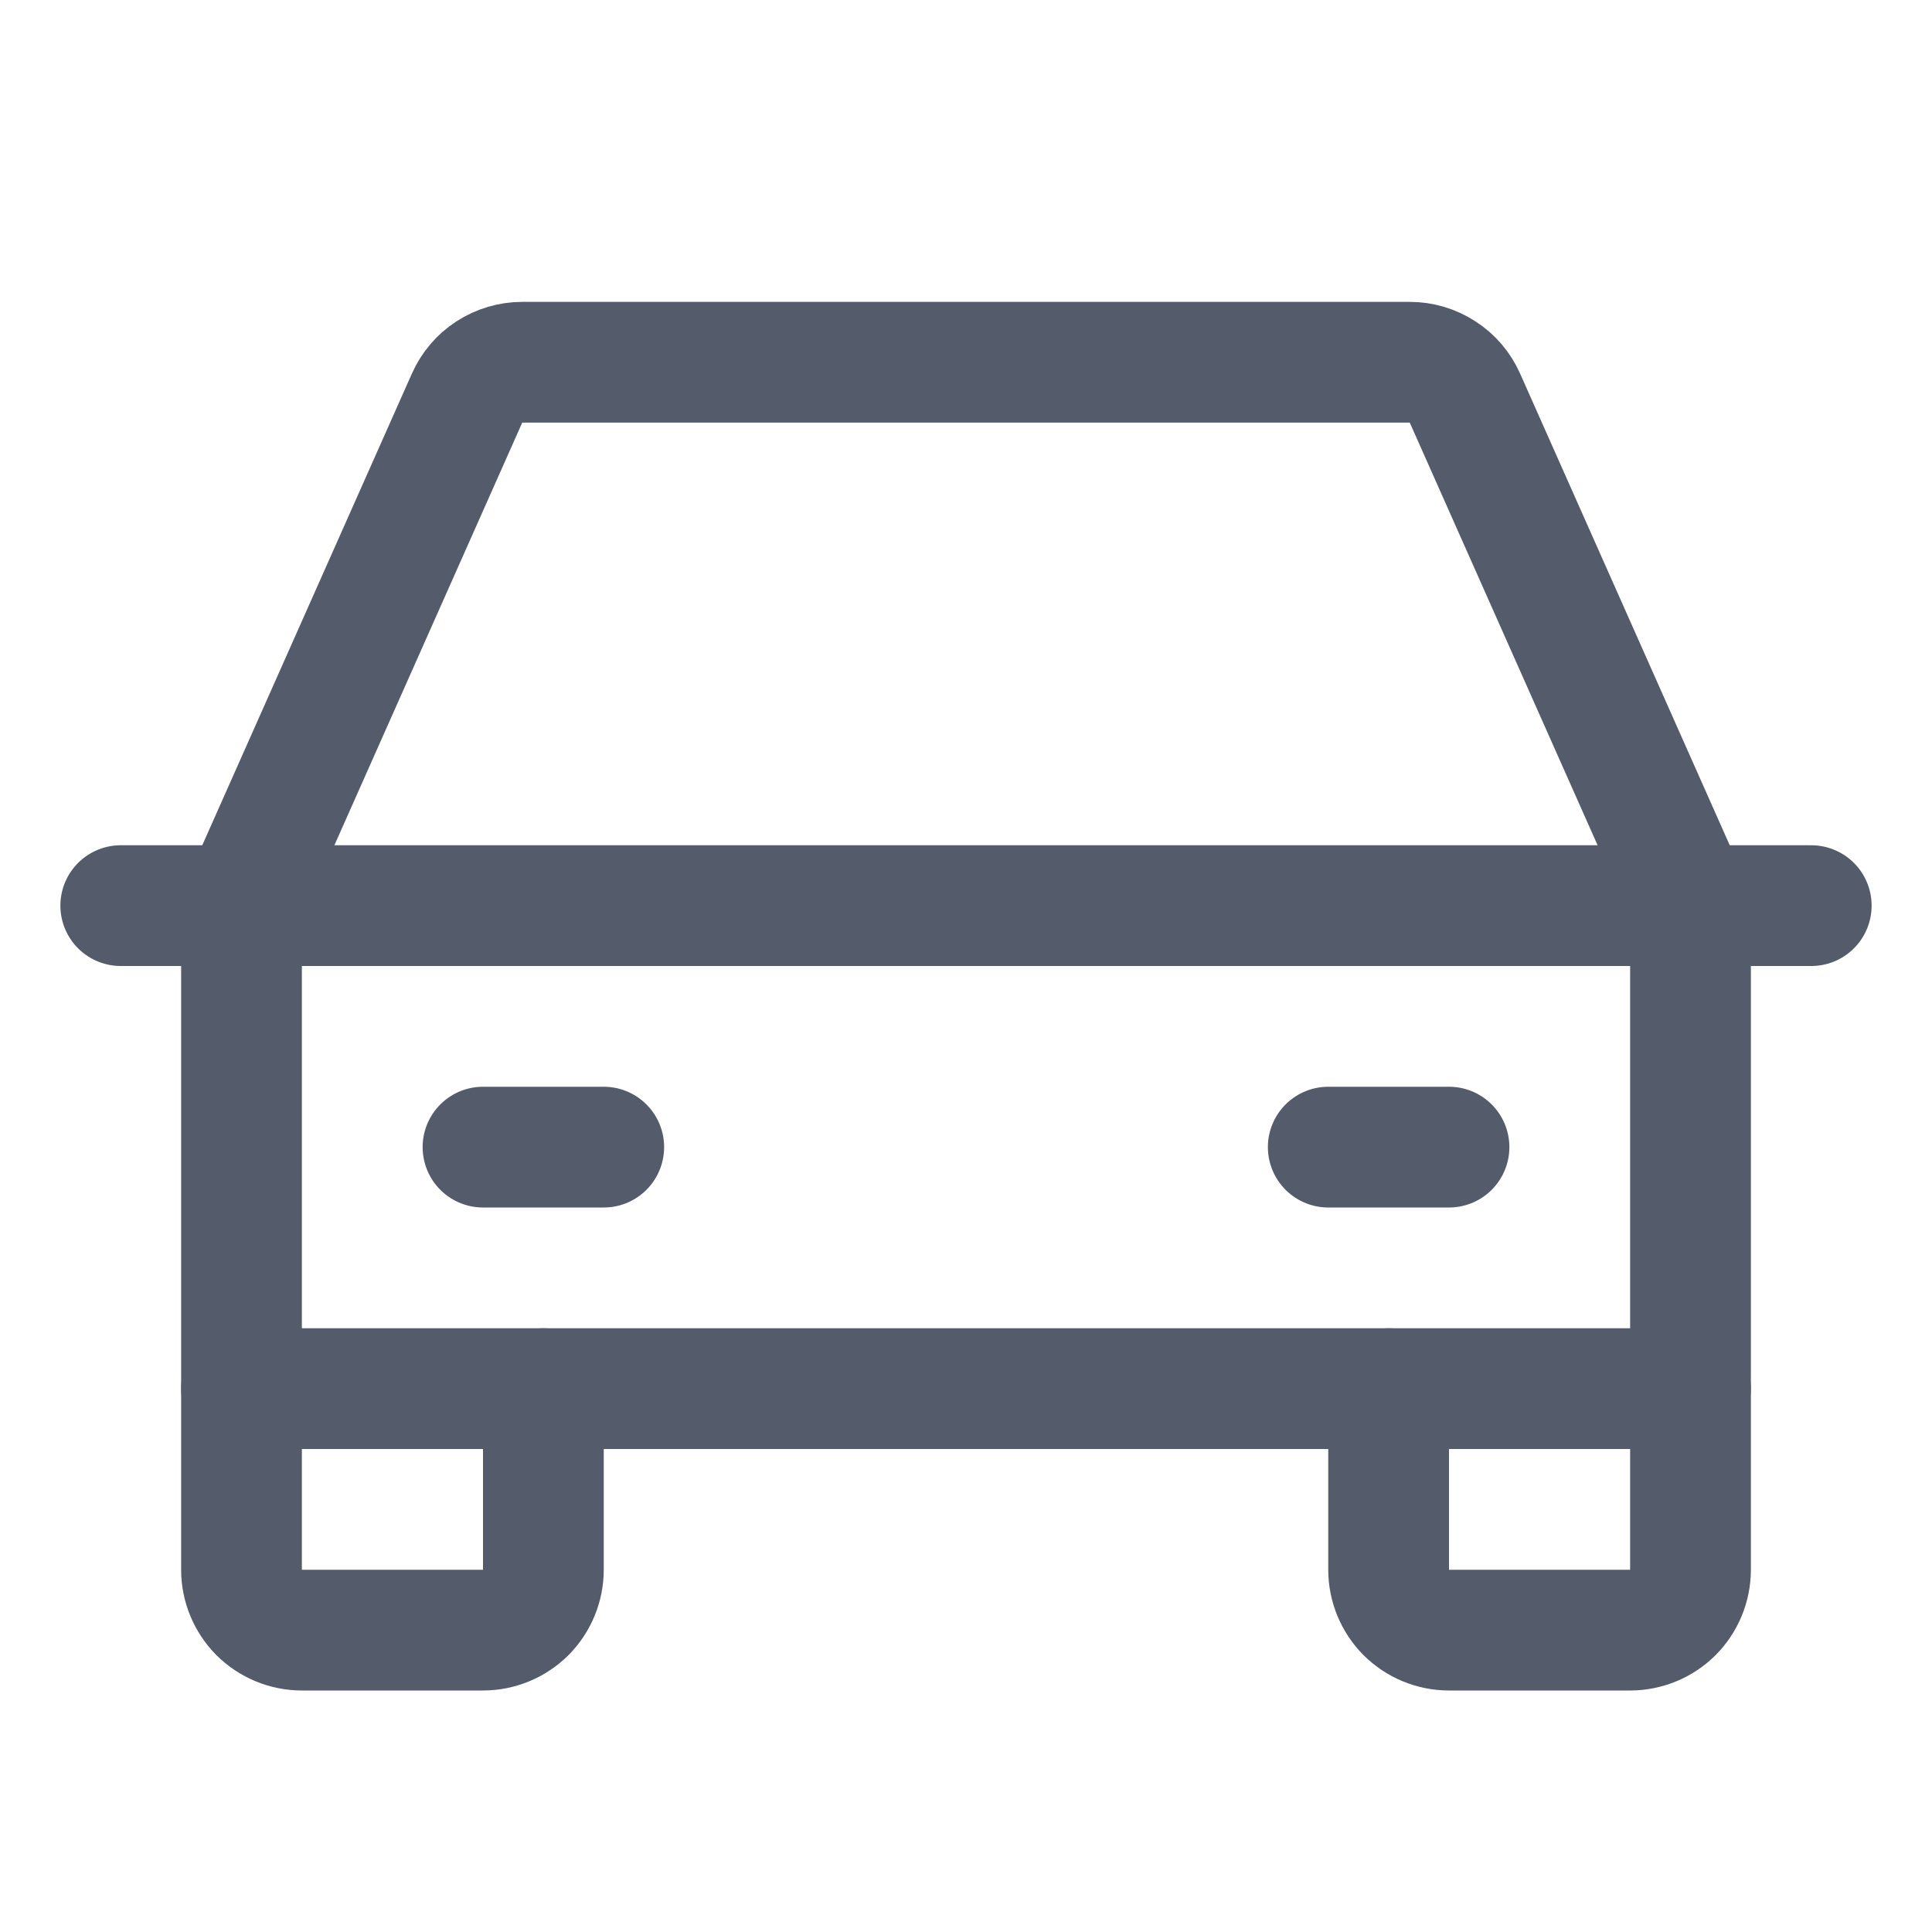 <svg xmlns="http://www.w3.org/2000/svg" width="16" height="16" viewBox="0 0 16 16" fill="none"><path d="M1 7.5H15" stroke="#545C6C" stroke-linecap="round" stroke-linejoin="round"/><path d="M14 11.5V13C14 13.133 13.947 13.26 13.854 13.354C13.76 13.447 13.633 13.5 13.5 13.5H12C11.867 13.5 11.74 13.447 11.646 13.354C11.553 13.26 11.5 13.133 11.5 13V11.5" stroke="#545C6C" stroke-linecap="round" stroke-linejoin="round"/><path d="M4.5 11.5V13C4.5 13.133 4.447 13.26 4.354 13.354C4.26 13.447 4.133 13.5 4 13.5H2.5C2.367 13.5 2.24 13.447 2.146 13.354C2.053 13.26 2 13.133 2 13V11.5" stroke="#545C6C" stroke-linecap="round" stroke-linejoin="round"/><path d="M4 9.5H5" stroke="#545C6C" stroke-linecap="round" stroke-linejoin="round"/><path d="M11 9.5H12" stroke="#545C6C" stroke-linecap="round" stroke-linejoin="round"/><path d="M14 7.5L12.132 3.297C12.093 3.209 12.029 3.133 11.947 3.081C11.866 3.028 11.772 3 11.675 3H4.325C4.228 3 4.134 3.028 4.052 3.081C3.971 3.133 3.907 3.209 3.868 3.297L2 7.5V11.5H14V7.5Z" stroke="#545C6C" stroke-linecap="round" stroke-linejoin="round"/></svg>